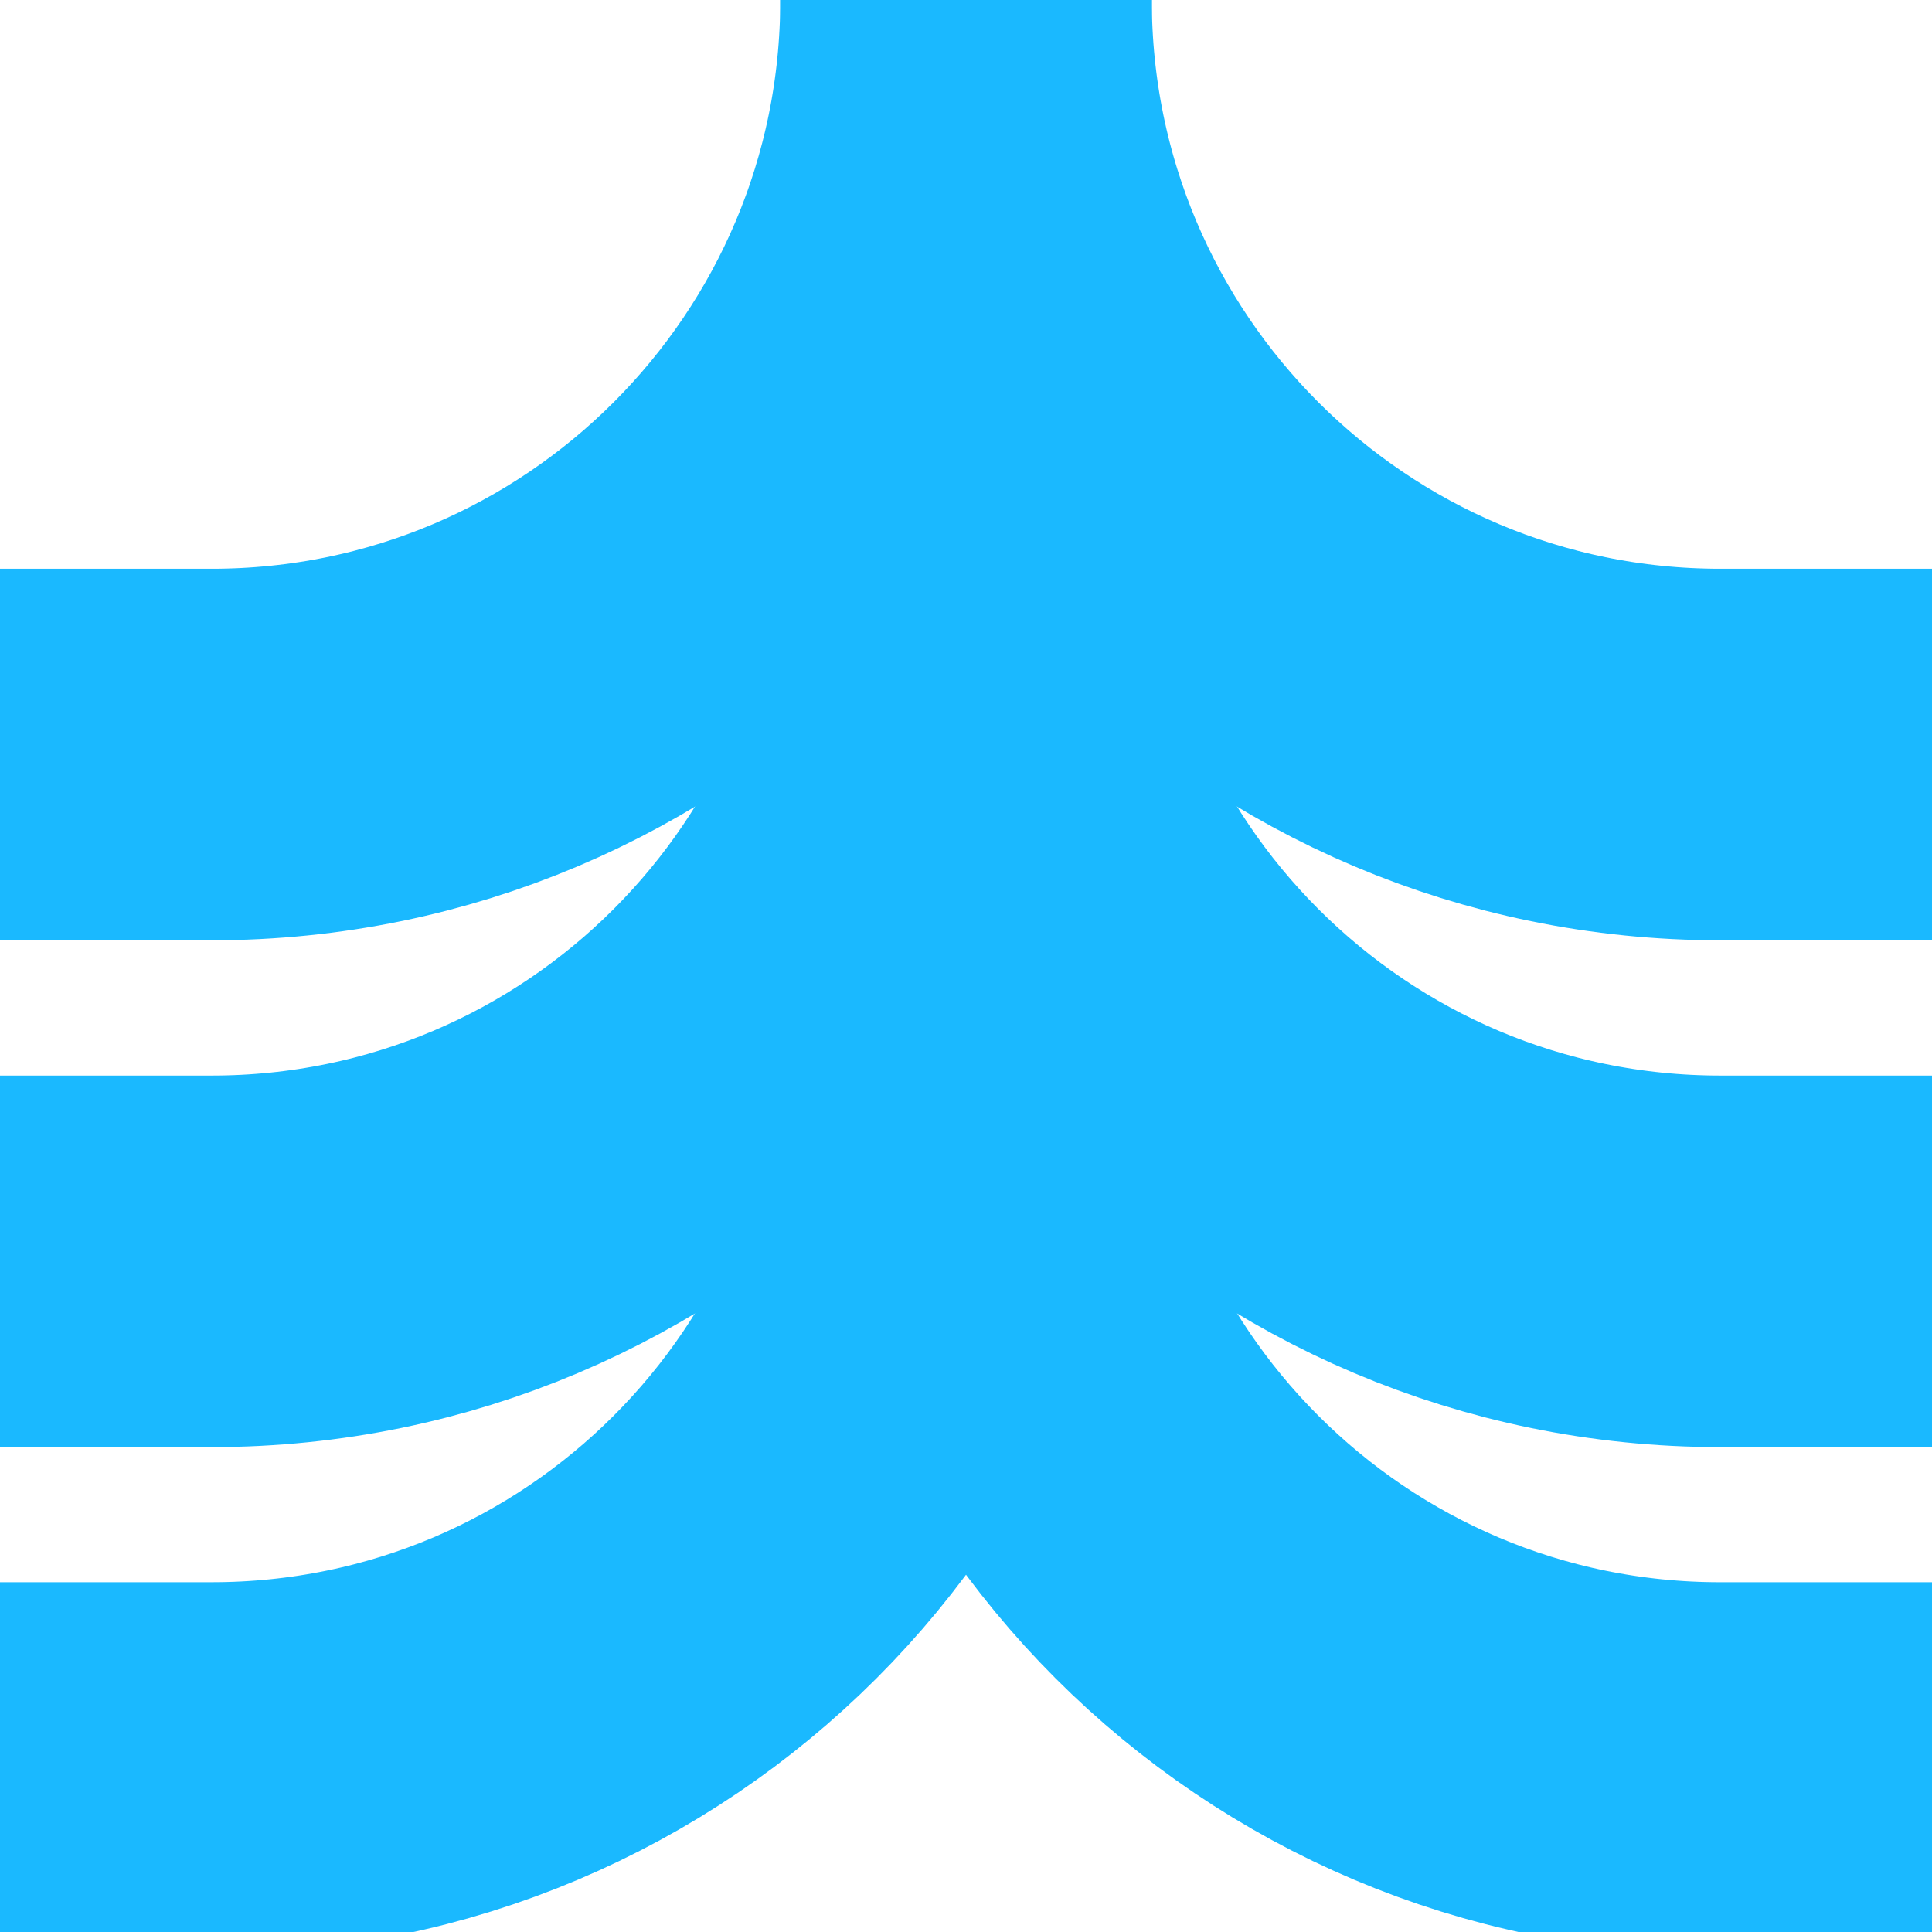 <svg xmlns="http://www.w3.org/2000/svg" width="104" height="104" viewBox="0 0 104 104" fill="none">
  <g clip-path="url(#clip0_2105_23017)">
    <path d="M52.001 0C52.001 22.432 33.824 40.616 11.401 40.616H0" stroke="#1AB9FF" stroke-width="20" stroke-miterlimit="10"/>
    <path d="M52.002 0C52.002 22.432 70.178 40.616 92.601 40.616H104.003" stroke="#1AB9FF" stroke-width="20" stroke-miterlimit="10"/>
    <path d="M52.001 27.282C52.001 49.714 33.824 67.898 11.401 67.898H0" stroke="#1AB9FF" stroke-width="20" stroke-miterlimit="10"/>
    <path d="M52.002 27.282C52.002 49.714 70.178 67.898 92.601 67.898H104.003" stroke="#1AB9FF" stroke-width="20" stroke-miterlimit="10"/>
    <path d="M52.001 54.556C52.001 76.988 33.824 95.171 11.401 95.171H0" stroke="#1AB9FF" stroke-width="20" stroke-miterlimit="10"/>
    <path d="M52.002 54.557C52.002 76.989 70.178 95.172 92.601 95.172H104.003" stroke="#1AB9FF" stroke-width="20" stroke-miterlimit="10"/>
  </g>
  <defs>
    <clipPath id="clip0_2105_23017">
      <rect width="104" height="104" fill="white"/>
    </clipPath>
  </defs>
</svg>